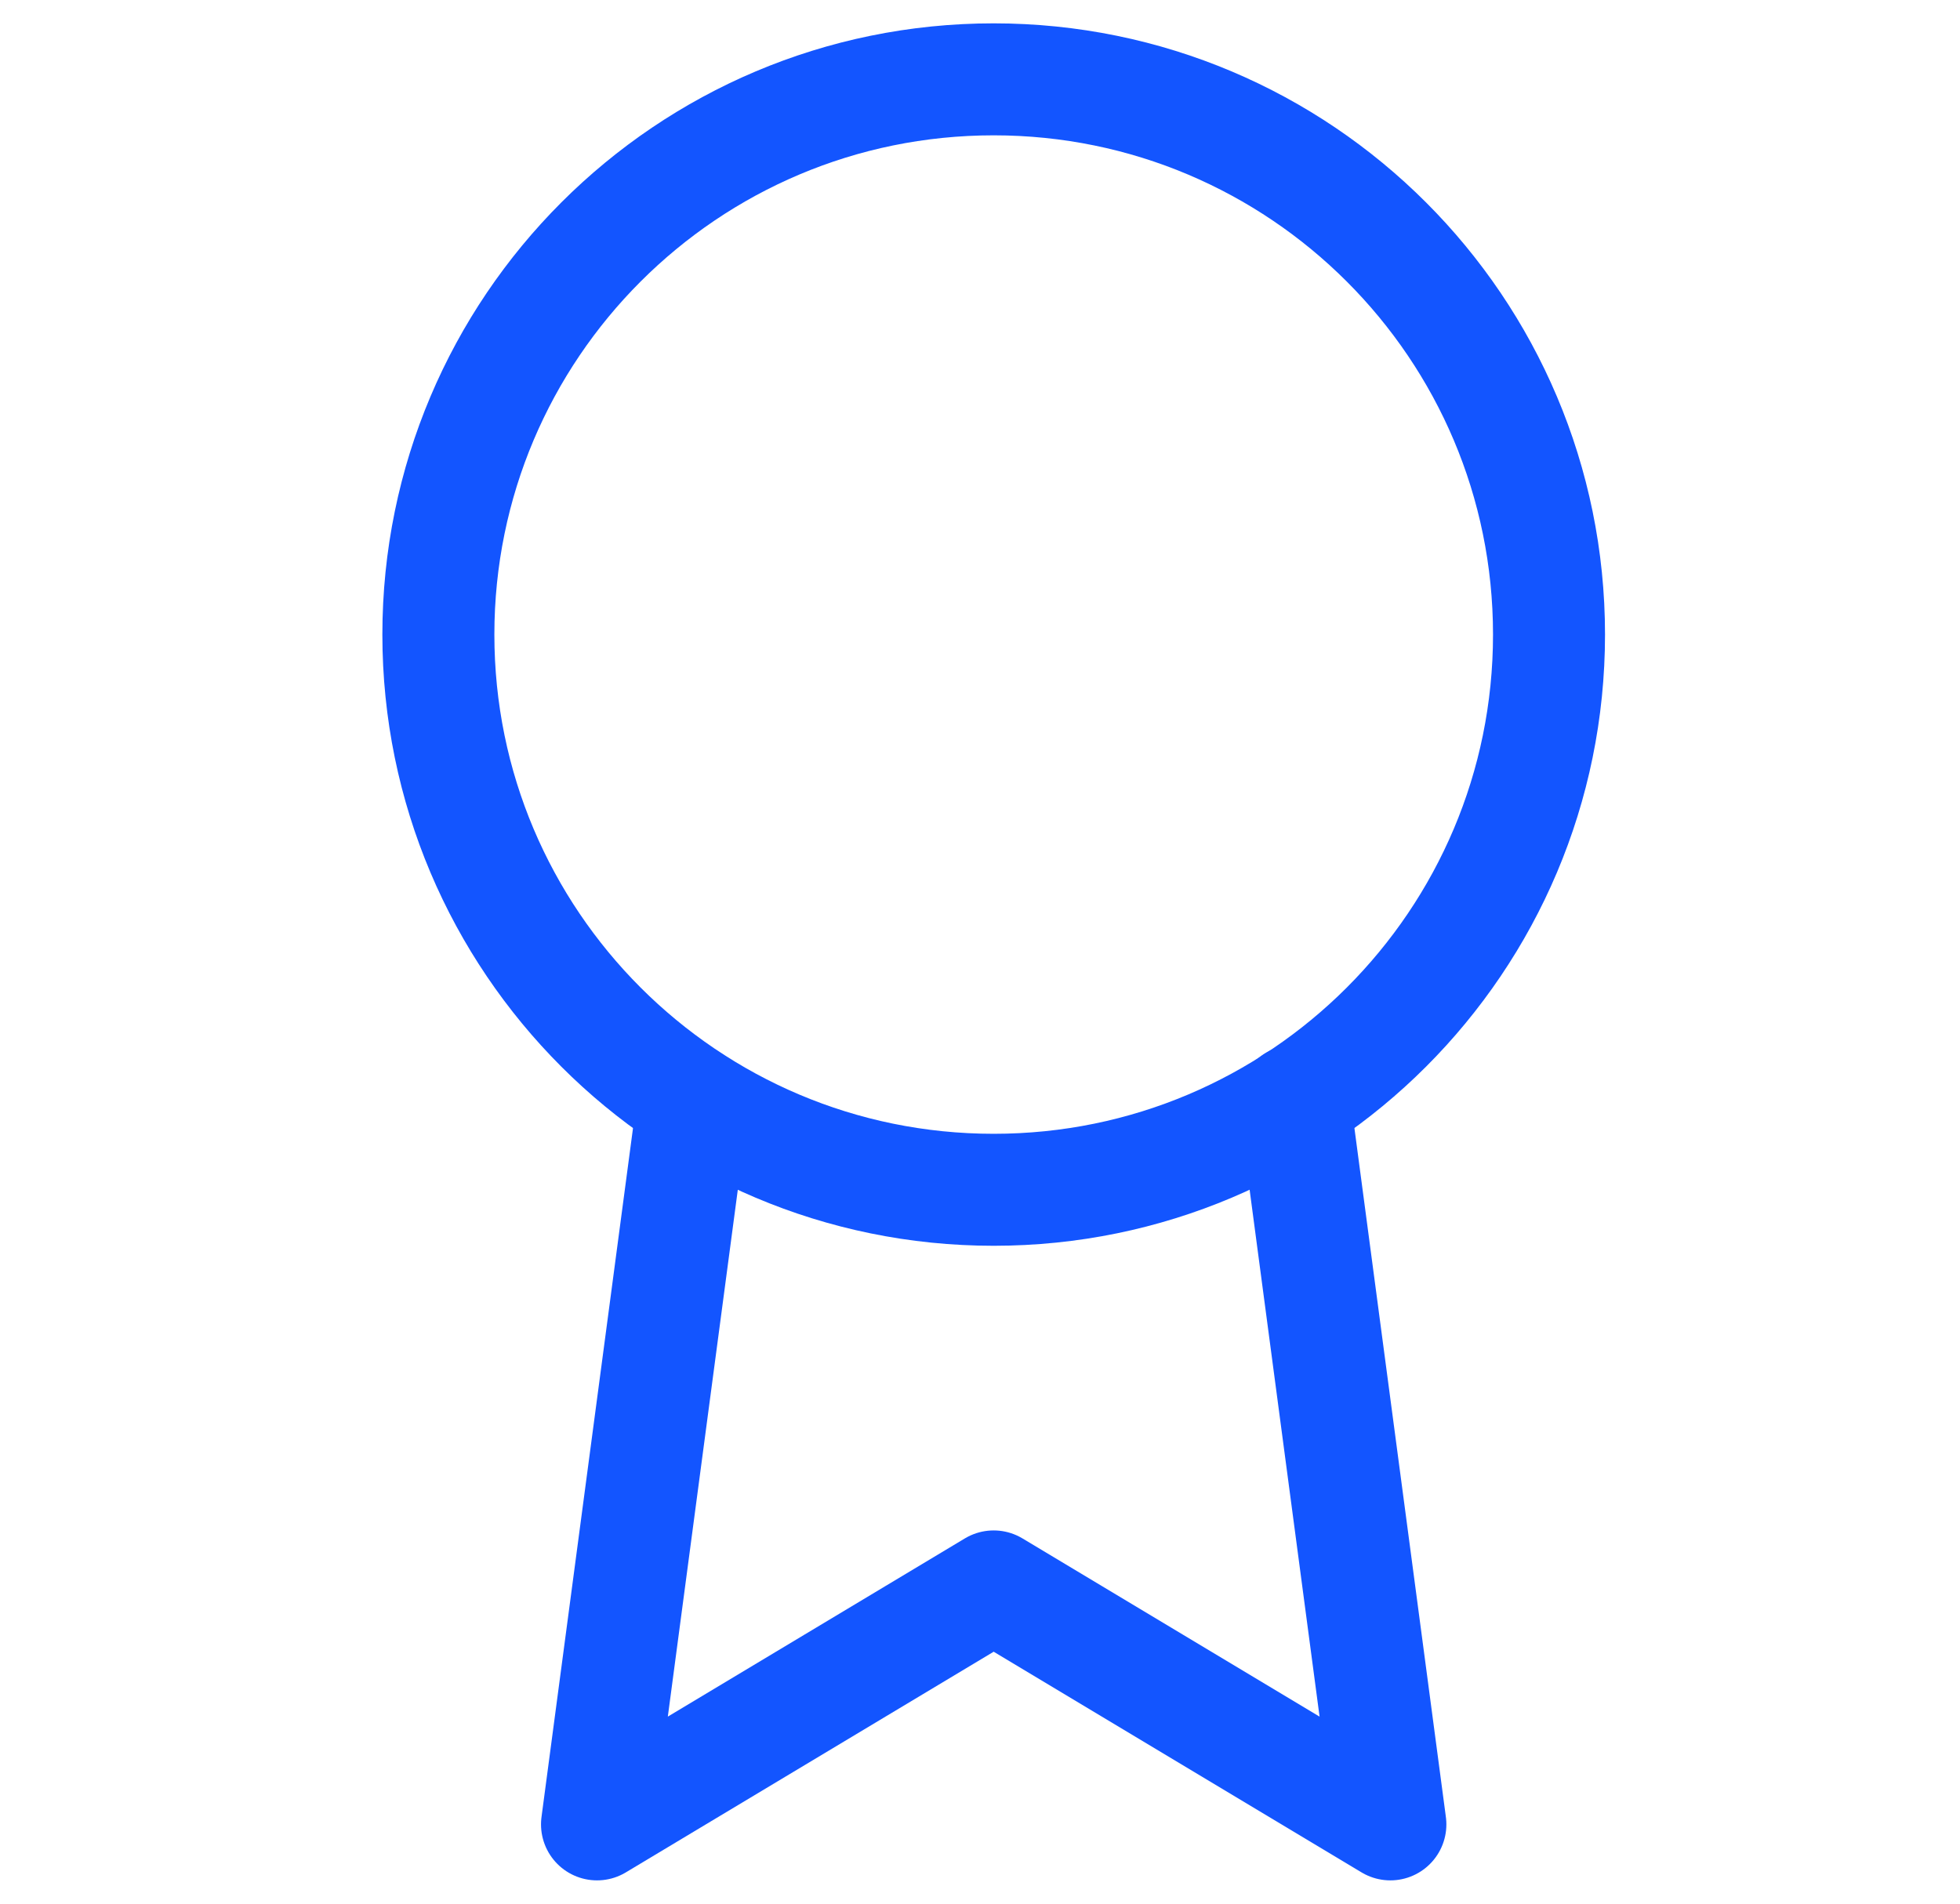 <svg width="35" height="34" viewBox="0 0 35 34" fill="none" xmlns="http://www.w3.org/2000/svg">
<path d="M17.744 21.25C23.221 21.25 27.661 16.81 27.661 11.333C27.661 5.856 23.221 1.417 17.744 1.417C12.268 1.417 7.828 5.856 7.828 11.333C7.828 16.81 12.268 21.25 17.744 21.25Z" stroke="#1355FF" stroke-width="2" stroke-linecap="round" stroke-linejoin="round"/>
<path d="M12.375 19.678L10.661 32.584L17.744 28.334L24.828 32.584L23.113 19.664" stroke="#1355FF" stroke-width="2" stroke-linecap="round" stroke-linejoin="round"/>
</svg>
